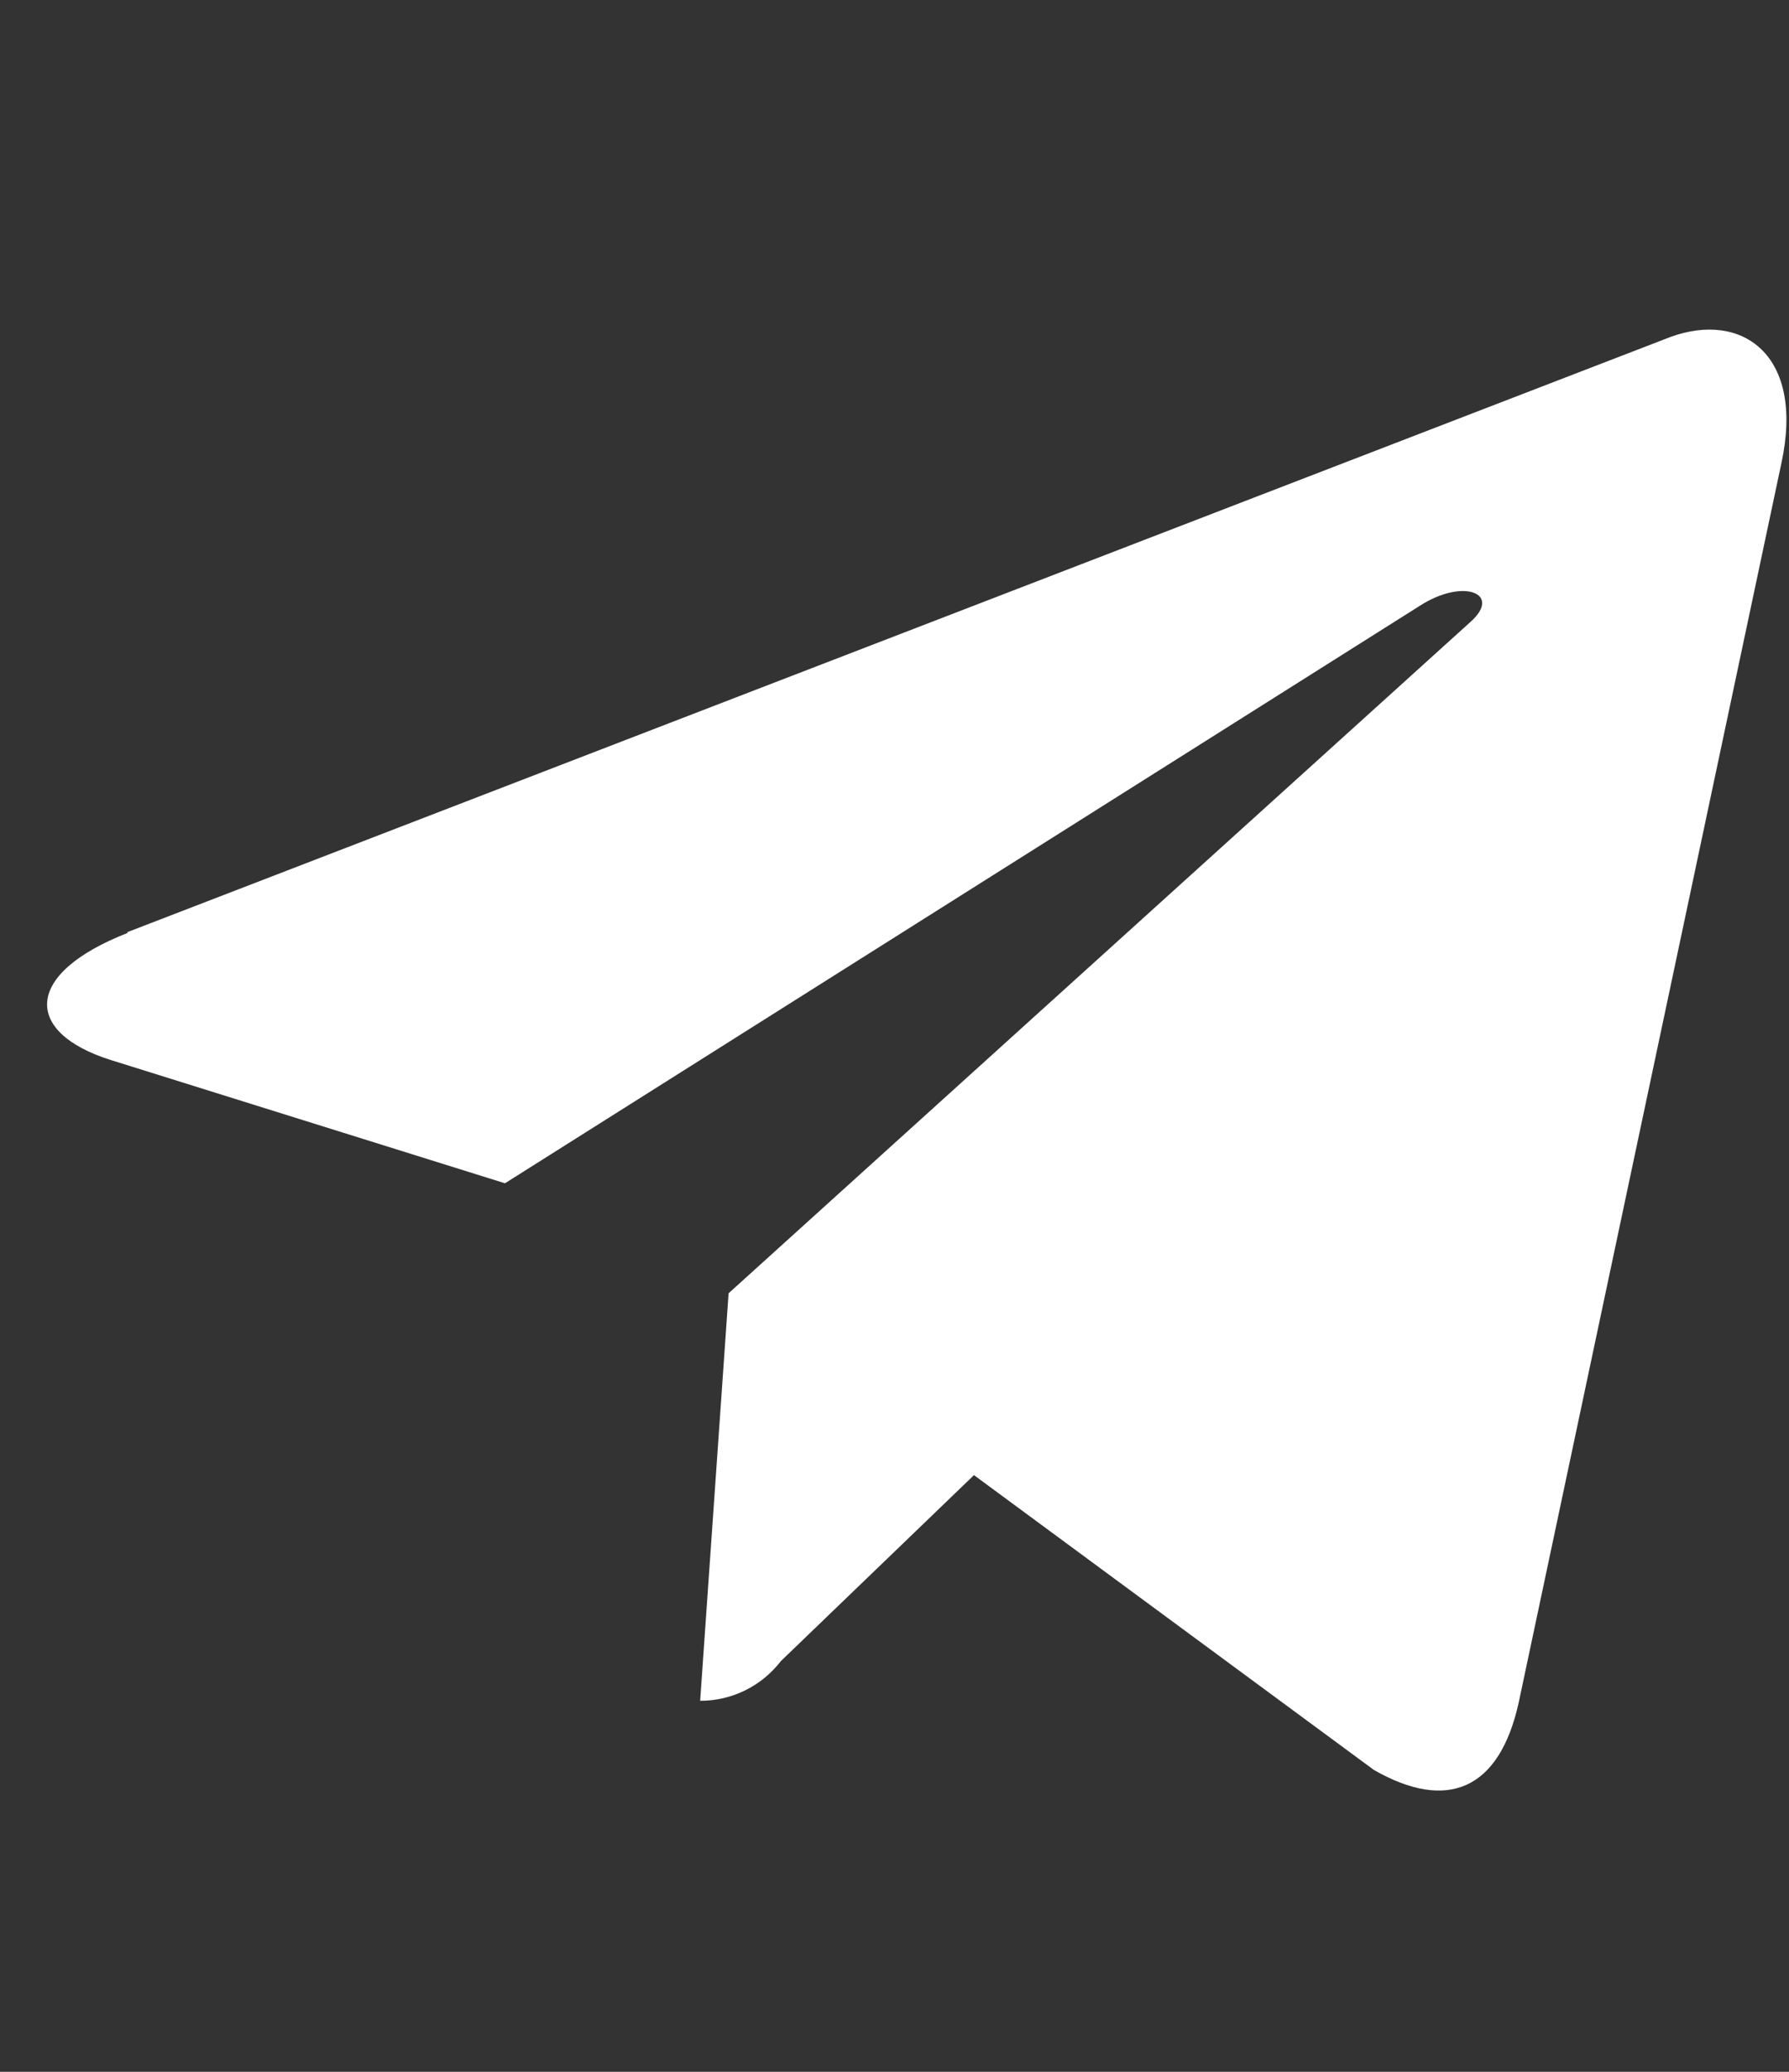 <?xml version="1.0" encoding="UTF-8"?> <svg xmlns="http://www.w3.org/2000/svg" width="19" height="22" viewBox="0 0 19 22" fill="none"><rect x="0" y="0" width="19" height="22" fill="#333333" stroke="none"/> <path d="M1.348 9.9L17.744 3.577C18.499 3.303 19.168 3.763 18.92 4.915L16.13 18.076C15.925 19.009 15.369 19.239 14.592 18.795L10.344 15.664L8.294 17.638C8.192 17.77 8.062 17.877 7.913 17.95C7.764 18.023 7.601 18.061 7.436 18.06L7.738 13.733L15.617 6.604C15.957 6.303 15.542 6.133 15.077 6.434L5.363 12.565L1.17 11.254C0.258 10.964 0.236 10.344 1.359 9.905L1.348 9.9Z" fill="white"></path> </svg> 